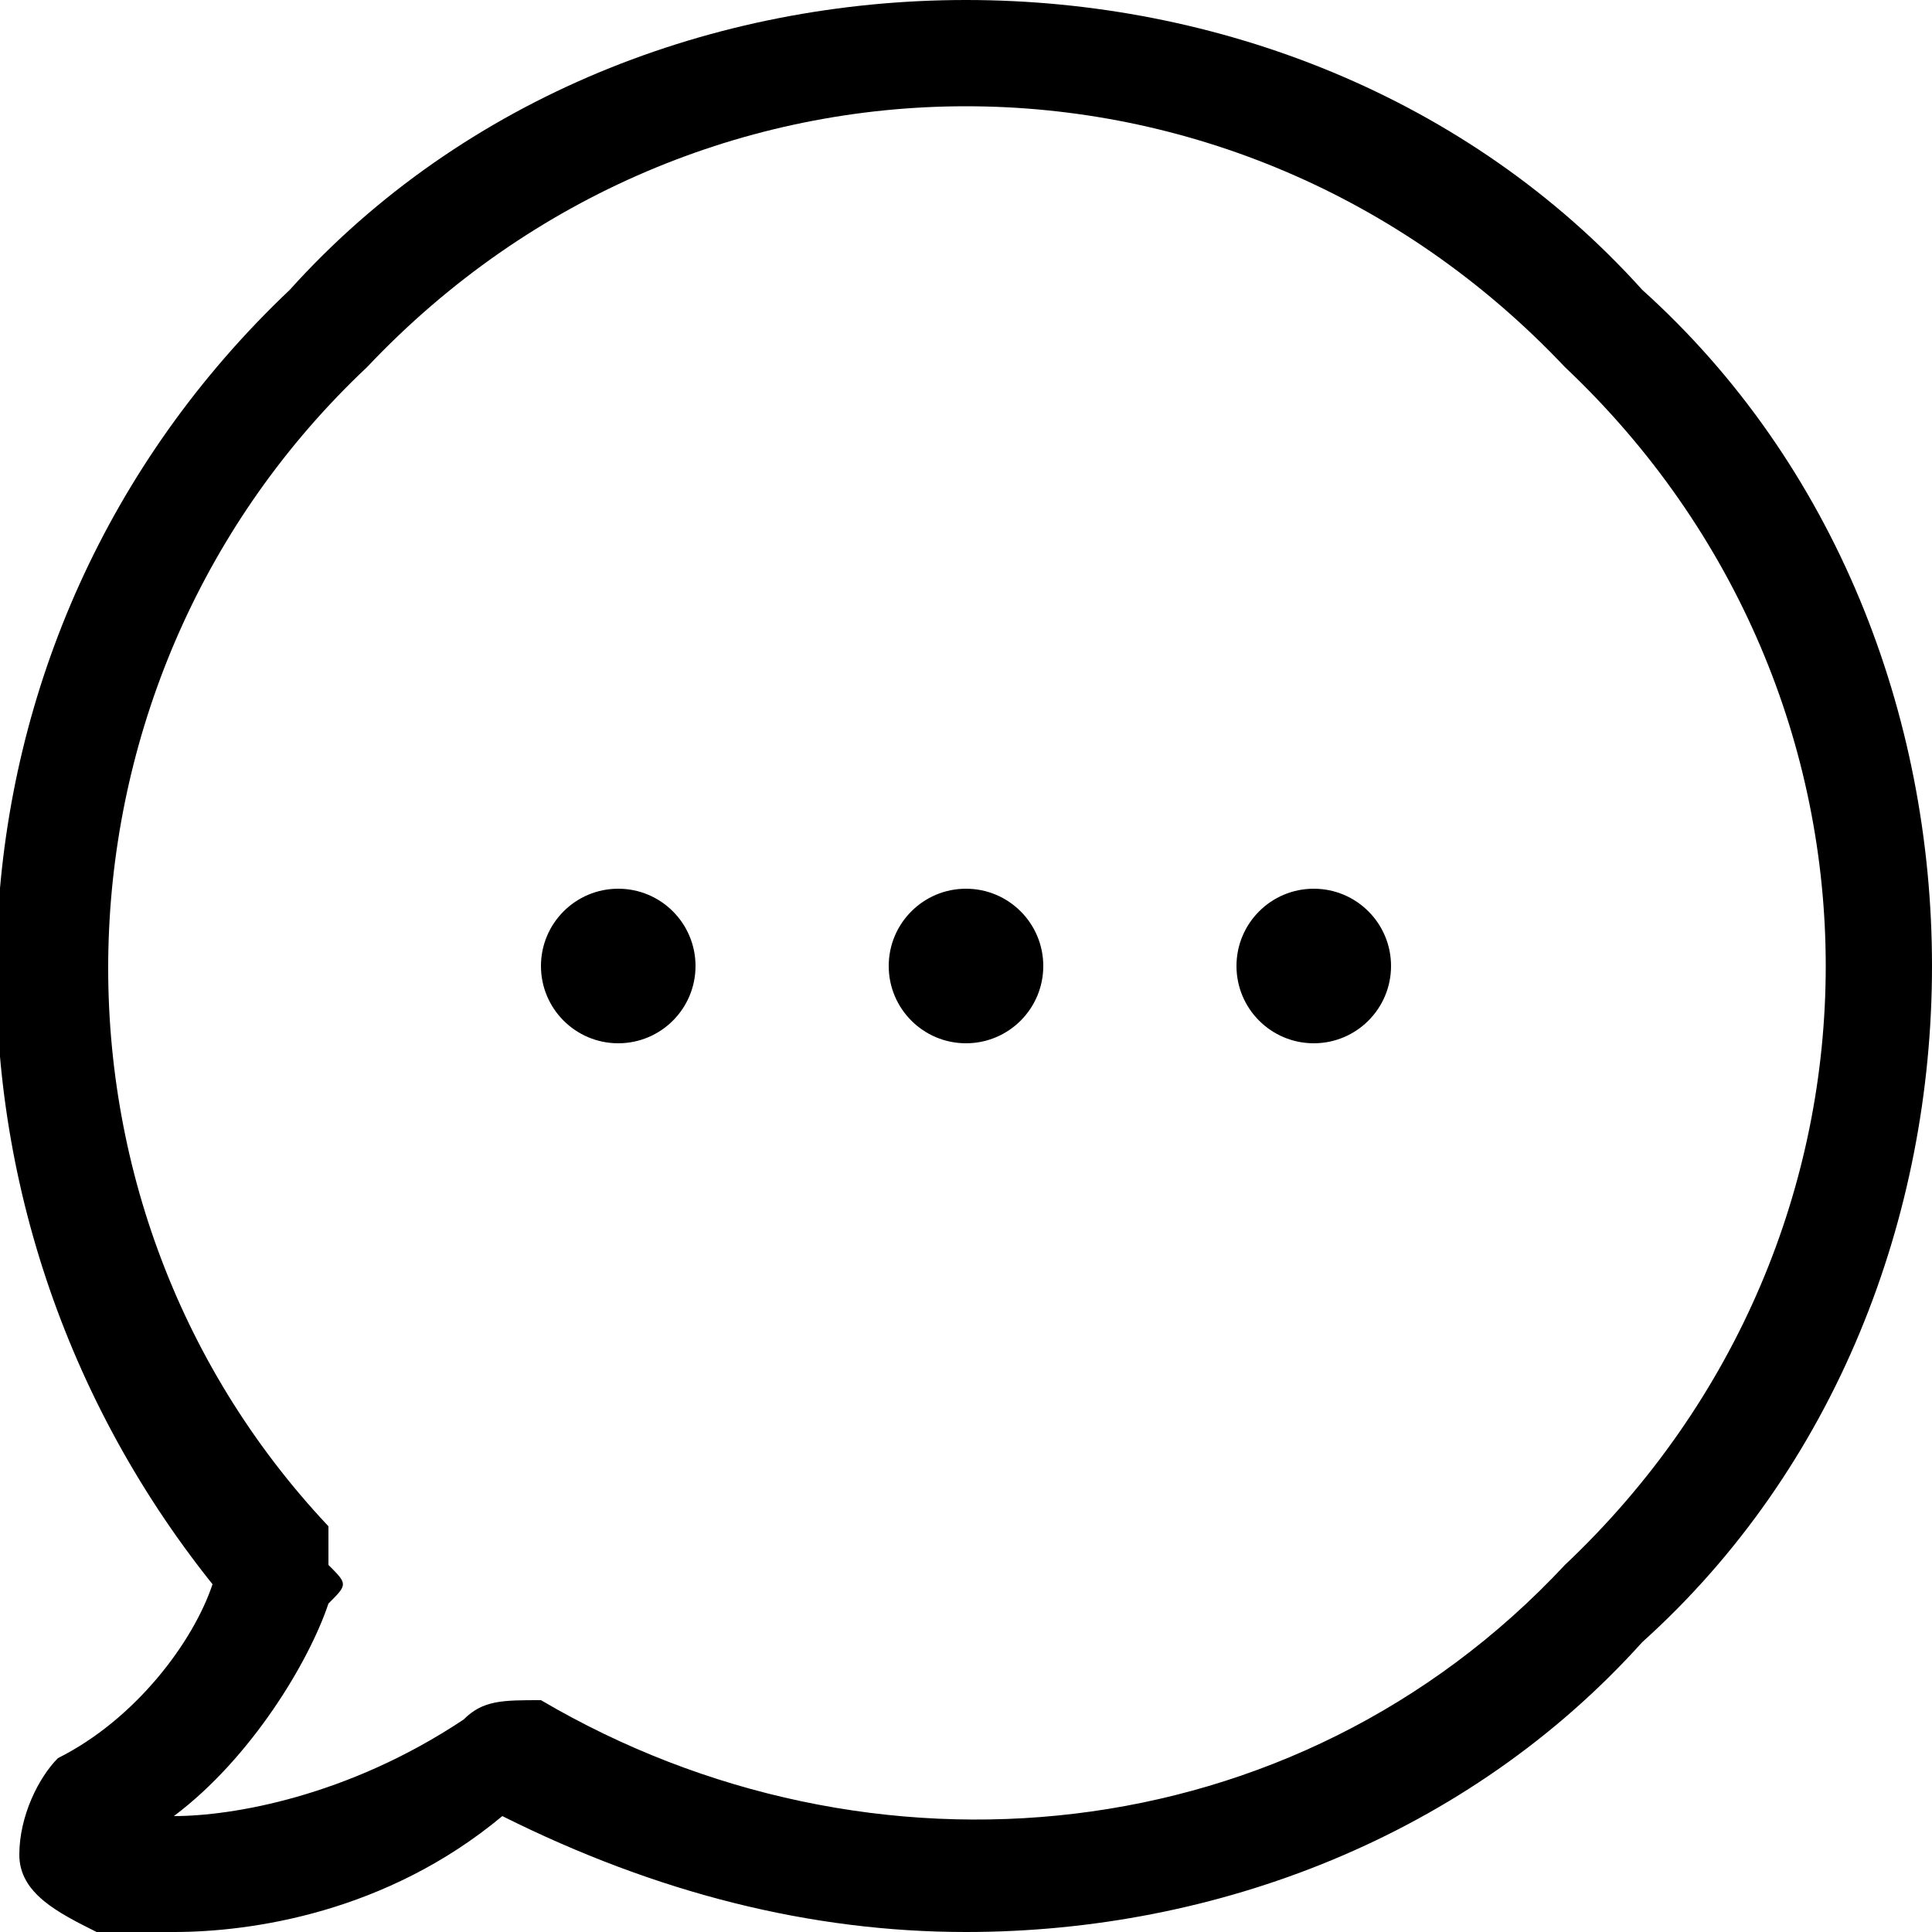 <?xml version="1.0" encoding="UTF-8"?>
<!DOCTYPE svg PUBLIC "-//W3C//DTD SVG 1.1//EN" "http://www.w3.org/Graphics/SVG/1.1/DTD/svg11.dtd">
<!-- Creator: CorelDRAW X7 -->
<svg xmlns="http://www.w3.org/2000/svg" xml:space="preserve" width="100px" height="100px" version="1.1" style="shape-rendering:geometricPrecision; text-rendering:geometricPrecision; image-rendering:optimizeQuality; fill-rule:evenodd; clip-rule:evenodd"
viewBox="0 0 100 100"
 xmlns:xlink="http://www.w3.org/1999/xlink">
 <defs>
  <style type="text/css">
   <![CDATA[
    .fil0 {fill:black}
   ]]>
  </style>
 </defs>
 <g id="Layer_x0020_1">
  <g id="_2089522208480">
   <g>
    <path class="fil0" d="M85 15c-9,-10 -22,-15 -35,-15 -13,0 -26,5 -35,15 -19,18 -20,47 -4,67 -1,3 -4,7 -8,9 -1,1 -2,3 -2,5 0,2 2,3 4,4 1,0 2,0 4,0 4,0 11,-1 17,-6 8,4 16,6 24,6 13,0 26,-5 35,-15 10,-9 15,-22 15,-35 0,-13 -5,-26 -15,-35zm-4 66c-14,15 -36,17 -53,7 -2,0 -3,0 -4,1 0,0 0,0 0,0 -6,4 -12,5 -15,5l0 0c4,-3 7,-8 8,-11 1,-1 1,-1 0,-2 0,-1 0,-1 0,-2 -16,-17 -15,-44 2,-60 17,-18 45,-18 62,0 18,17 18,45 0,62z"/>
    <circle class="fil0" cx="50" cy="50" r="4"/>
    <circle class="fil0" cx="68" cy="50" r="4"/>
    <circle class="fil0" cx="32" cy="50" r="4"/>
   </g>
  </g>
  <g id="_2089522208576">
  </g>
  <g id="_2089522207520">
  </g>
  <g id="_2089522208288">
  </g>
  <g id="_2089522205248">
  </g>
  <g id="_2089522206016">
  </g>
  <g id="_2089522205952">
  </g>
  <g id="_2089522206848">
  </g>
  <g id="_2089522205824">
  </g>
  <g id="_2089522206784">
  </g>
  <g id="_2089522205728">
  </g>
  <g id="_2089522204256">
  </g>
  <g id="_2089522203424">
  </g>
  <g id="_2089522202208">
  </g>
  <g id="_2089522202400">
  </g>
  <g id="_2089522201504">
  </g>
 </g>
</svg>
